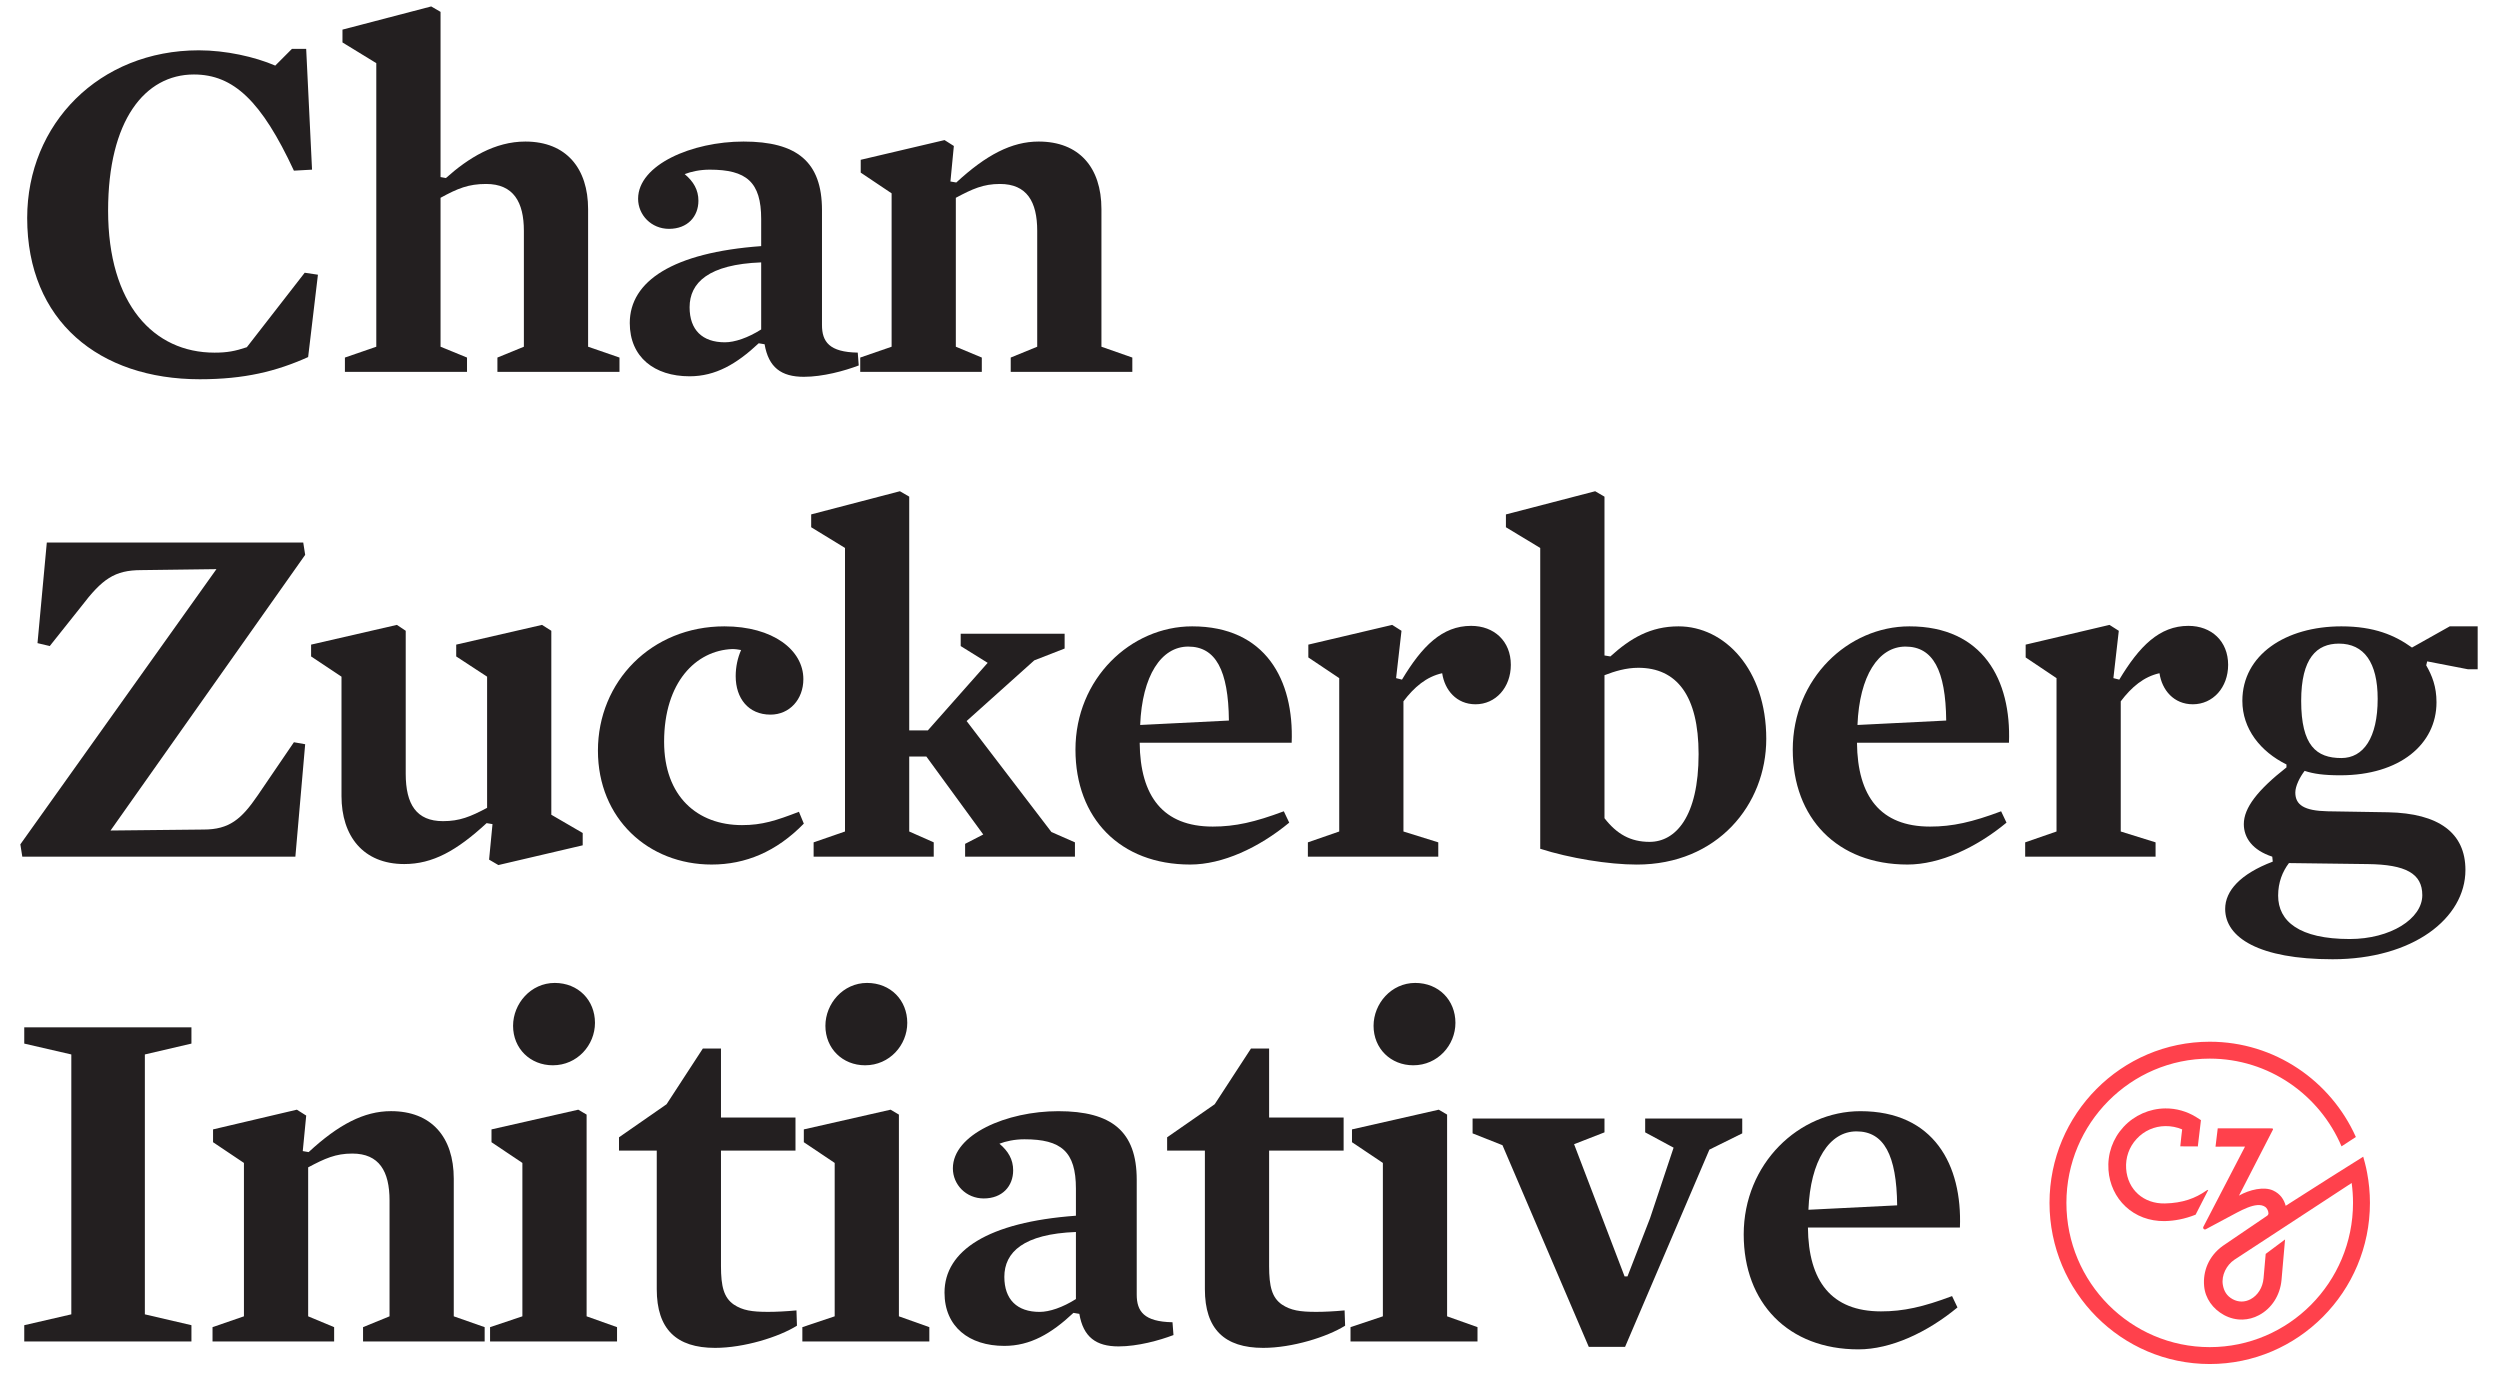 <?xml version="1.0" encoding="UTF-8"?> <svg xmlns="http://www.w3.org/2000/svg" width="87" height="48" viewBox="0 0 87 48" fill="none"><g clip-path="url(#clip0_1424_24446)"><path fill-rule="evenodd" clip-rule="evenodd" d="M10.723 12.426C9.614 12.924 8.505 13.198 6.952 13.198C3.455 13.198 0.946 11.173 0.946 7.586C0.946 4.309 3.455 1.751 6.918 1.751C7.857 1.751 8.863 1.975 9.579 2.283L10.16 1.7H10.655L10.859 5.904L10.228 5.939C9.102 3.519 8.129 2.592 6.747 2.592C5.041 2.592 3.762 4.189 3.762 7.329C3.762 10.589 5.348 12.272 7.464 12.272C7.907 12.272 8.181 12.22 8.59 12.083L10.604 9.491L11.064 9.56L10.723 12.426Z" fill="#231F20"></path><path fill-rule="evenodd" clip-rule="evenodd" d="M16.917 6.402C16.303 6.402 15.928 6.557 15.331 6.883V12.066L16.252 12.443V12.941H12.003V12.443L13.095 12.066V2.198L11.918 1.477V1.031L15.006 0.224L15.331 0.413V6.162L15.518 6.196C16.303 5.493 17.224 4.926 18.282 4.926C19.715 4.926 20.466 5.87 20.466 7.277V12.066L21.558 12.443V12.941H17.31V12.443L18.231 12.066V8.033C18.231 7.037 17.873 6.402 16.917 6.402Z" fill="#231F20"></path><path fill-rule="evenodd" clip-rule="evenodd" d="M26.489 9.131C24.663 9.199 23.998 9.835 23.998 10.693C23.998 11.482 24.442 11.912 25.226 11.912C25.568 11.912 26.028 11.757 26.489 11.465V9.131ZM28.605 11.31C28.605 11.894 28.86 12.255 29.85 12.271L29.884 12.718C29.39 12.906 28.639 13.113 27.973 13.113C27.188 13.113 26.745 12.786 26.608 11.98L26.403 11.946C25.636 12.666 24.902 13.095 23.998 13.095C22.77 13.095 21.916 12.426 21.916 11.242C21.916 9.783 23.418 8.788 26.489 8.565V7.621C26.489 6.333 25.977 5.904 24.698 5.904C24.356 5.904 24.049 5.973 23.827 6.059C24.134 6.316 24.305 6.608 24.305 6.985C24.305 7.534 23.929 7.964 23.281 7.964C22.667 7.964 22.206 7.483 22.206 6.917C22.206 5.733 24.083 4.926 25.874 4.926C27.734 4.926 28.605 5.63 28.605 7.312V11.31Z" fill="#231F20"></path><path fill-rule="evenodd" clip-rule="evenodd" d="M38.33 12.066L39.405 12.443V12.94H35.173V12.443L36.095 12.066V8.032C36.095 7.02 35.736 6.402 34.798 6.402C34.218 6.402 33.843 6.574 33.263 6.883V12.066L34.167 12.443V12.94H29.936V12.443L31.028 12.066V6.728L29.953 6.007V5.561L32.87 4.875L33.194 5.08L33.075 6.316L33.279 6.351C34.32 5.389 35.208 4.926 36.146 4.926C37.545 4.926 38.33 5.818 38.33 7.278V12.066Z" fill="#231F20"></path><path fill-rule="evenodd" clip-rule="evenodd" d="M10.279 29.812H0.776L0.708 29.383L7.532 19.806L4.922 19.84C3.983 19.84 3.557 20.149 2.823 21.111L1.731 22.483L1.305 22.381L1.629 18.88H10.553L10.62 19.309L3.847 28.902L7.089 28.868C7.976 28.868 8.403 28.508 8.965 27.684L10.228 25.83L10.62 25.899L10.279 29.812Z" fill="#231F20"></path><path fill-rule="evenodd" clip-rule="evenodd" d="M20.278 28.988V29.417L17.343 30.104L17.02 29.915L17.139 28.679L16.934 28.645C15.893 29.606 15.057 30.069 14.068 30.069C12.635 30.069 11.884 29.091 11.884 27.701V23.548L10.826 22.844V22.433L13.812 21.746L14.119 21.951V26.928C14.119 27.993 14.494 28.576 15.416 28.576C15.995 28.576 16.371 28.422 16.951 28.113V23.548L15.876 22.844V22.433L18.862 21.746L19.186 21.951V28.353L20.278 28.988Z" fill="#231F20"></path><path fill-rule="evenodd" clip-rule="evenodd" d="M26.813 24.869C26.045 24.869 25.602 24.303 25.602 23.531C25.602 23.204 25.67 22.895 25.79 22.621C25.687 22.604 25.602 22.587 25.482 22.587C24.22 22.638 23.111 23.737 23.111 25.813C23.111 27.718 24.271 28.714 25.823 28.714C26.523 28.714 27.001 28.559 27.803 28.25L27.973 28.662C27.018 29.641 25.943 30.086 24.765 30.086C22.565 30.086 20.808 28.49 20.808 26.122C20.808 23.719 22.667 21.797 25.21 21.797C26.898 21.797 27.957 22.621 27.957 23.633C27.957 24.337 27.479 24.869 26.813 24.869Z" fill="#231F20"></path><path fill-rule="evenodd" clip-rule="evenodd" d="M36.589 28.954L37.408 29.314V29.812H33.586V29.366L34.217 29.04L32.238 26.328H31.641V28.936L32.494 29.314V29.812H28.314V29.314L29.406 28.936V19.068L28.229 18.348V17.901L31.317 17.095L31.641 17.283V25.418H32.289L34.371 23.067L33.432 22.483V22.054H37.049V22.569L35.992 22.981L33.638 25.092L36.589 28.954Z" fill="#231F20"></path><path fill-rule="evenodd" clip-rule="evenodd" d="M42.766 25.075C42.749 23.324 42.306 22.501 41.35 22.501C40.412 22.501 39.746 23.513 39.678 25.229L42.766 25.075ZM39.661 25.847C39.678 27.718 40.48 28.765 42.203 28.765C42.988 28.765 43.67 28.61 44.677 28.233L44.865 28.628C43.807 29.503 42.544 30.086 41.418 30.086C38.978 30.086 37.426 28.474 37.426 26.087C37.426 23.616 39.354 21.797 41.487 21.797C44.046 21.797 45.035 23.668 44.95 25.847H39.661Z" fill="#231F20"></path><path fill-rule="evenodd" clip-rule="evenodd" d="M51.349 24.509C50.683 24.509 50.274 24.011 50.188 23.428C49.643 23.548 49.215 23.909 48.84 24.406V28.936L50.052 29.314V29.812H45.514V29.314L46.605 28.936V23.599L45.53 22.879V22.433L48.448 21.746L48.772 21.952L48.584 23.599L48.789 23.651C49.489 22.484 50.188 21.78 51.195 21.78C51.997 21.78 52.577 22.312 52.577 23.136C52.577 23.925 52.048 24.509 51.349 24.509Z" fill="#231F20"></path><path fill-rule="evenodd" clip-rule="evenodd" d="M57.013 23.239C56.587 23.239 56.194 23.359 55.836 23.497V28.474C56.262 29.023 56.74 29.297 57.405 29.297C58.31 29.297 59.111 28.422 59.111 26.242C59.111 24.2 58.344 23.239 57.013 23.239ZM56.962 30.087C55.972 30.087 54.625 29.864 53.6 29.538V19.069L52.406 18.348V17.902L55.512 17.095L55.836 17.284V22.81L56.041 22.844C56.74 22.21 57.439 21.797 58.412 21.797C60.016 21.797 61.466 23.29 61.466 25.711C61.466 28.01 59.76 30.087 56.962 30.087Z" fill="#231F20"></path><path fill-rule="evenodd" clip-rule="evenodd" d="M67.728 25.075C67.711 23.324 67.268 22.501 66.311 22.501C65.374 22.501 64.708 23.513 64.64 25.229L67.728 25.075ZM64.623 25.847C64.64 27.718 65.442 28.765 67.165 28.765C67.95 28.765 68.632 28.61 69.639 28.233L69.826 28.628C68.769 29.503 67.506 30.086 66.38 30.086C63.94 30.086 62.388 28.474 62.388 26.087C62.388 23.616 64.316 21.797 66.448 21.797C69.008 21.797 69.997 23.668 69.912 25.847H64.623Z" fill="#231F20"></path><path fill-rule="evenodd" clip-rule="evenodd" d="M76.311 24.509C75.645 24.509 75.236 24.011 75.15 23.428C74.605 23.548 74.178 23.909 73.802 24.406V28.936L75.014 29.314V29.812H70.476V29.314L71.567 28.936V23.599L70.493 22.879V22.433L73.41 21.746L73.734 21.952L73.546 23.599L73.751 23.651C74.451 22.484 75.15 21.78 76.157 21.78C76.959 21.78 77.539 22.312 77.539 23.136C77.539 23.925 77.01 24.509 76.311 24.509Z" fill="#231F20"></path><path fill-rule="evenodd" clip-rule="evenodd" d="M81.395 22.398C80.627 22.398 80.081 22.896 80.081 24.389C80.081 25.951 80.611 26.38 81.48 26.38C82.248 26.38 82.743 25.676 82.743 24.32C82.743 23.05 82.265 22.398 81.395 22.398ZM82.401 30.07L79.655 30.035C79.433 30.327 79.279 30.704 79.279 31.168C79.279 32.06 80.013 32.678 81.77 32.678C83.186 32.678 84.296 31.975 84.296 31.151C84.296 30.396 83.715 30.086 82.401 30.07ZM81.446 26.98C80.866 26.98 80.508 26.929 80.201 26.826C80.03 27.049 79.877 27.358 79.877 27.581C79.877 28.01 80.183 28.216 81.002 28.233L83.101 28.267C84.875 28.302 85.797 28.988 85.797 30.275C85.797 31.957 83.971 33.382 81.173 33.382C78.614 33.382 77.436 32.627 77.436 31.631C77.436 30.997 77.966 30.413 79.092 29.984L79.075 29.812C78.392 29.589 78.085 29.16 78.085 28.679C78.085 28.113 78.563 27.496 79.569 26.706V26.603C78.665 26.156 78.034 25.367 78.034 24.389C78.034 22.793 79.535 21.797 81.48 21.797C82.624 21.797 83.34 22.106 83.937 22.535L85.251 21.797H86.223V23.29H85.882L84.466 23.016L84.432 23.153C84.637 23.513 84.79 23.891 84.79 24.44C84.79 25.899 83.511 26.98 81.446 26.98Z" fill="#231F20"></path><path fill-rule="evenodd" clip-rule="evenodd" d="M6.662 46.117V46.683H0.844V46.117L2.482 45.739V36.695L0.844 36.317V35.751H6.662V36.317L5.041 36.695V45.739L6.662 46.117Z" fill="#231F20"></path><path fill-rule="evenodd" clip-rule="evenodd" d="M15.791 45.808L16.866 46.185V46.682H12.634V46.185L13.556 45.808V41.775C13.556 40.762 13.197 40.144 12.259 40.144C11.679 40.144 11.304 40.316 10.724 40.624V45.808L11.628 46.185V46.682H7.396V46.185L8.489 45.808V40.47L7.414 39.749V39.303L10.331 38.617L10.656 38.822L10.536 40.058L10.741 40.093C11.781 39.132 12.669 38.668 13.607 38.668C15.006 38.668 15.791 39.56 15.791 41.02V45.808Z" fill="#231F20"></path><path fill-rule="evenodd" clip-rule="evenodd" d="M19.305 34.206C20.124 34.206 20.705 34.807 20.705 35.596C20.705 36.368 20.09 37.072 19.238 37.072C18.453 37.072 17.855 36.489 17.855 35.699C17.855 34.927 18.47 34.206 19.305 34.206ZM17.104 39.749V39.303L20.124 38.617L20.414 38.788V45.808L21.473 46.185V46.682H17.054V46.185L18.179 45.808V40.47L17.104 39.749Z" fill="#231F20"></path><path fill-rule="evenodd" clip-rule="evenodd" d="M24.885 46.906C23.537 46.906 22.855 46.254 22.855 44.864V40.041H21.541V39.578L23.196 38.428L24.459 36.489H25.09V38.891H27.683V40.041H25.09V44.057C25.09 44.778 25.192 45.156 25.533 45.396C25.84 45.602 26.164 45.653 26.727 45.653C27.001 45.653 27.359 45.636 27.717 45.602L27.734 46.134C27.103 46.529 25.891 46.906 24.885 46.906Z" fill="#231F20"></path><path fill-rule="evenodd" clip-rule="evenodd" d="M30.174 34.206C30.993 34.206 31.573 34.807 31.573 35.596C31.573 36.368 30.959 37.072 30.106 37.072C29.321 37.072 28.724 36.489 28.724 35.699C28.724 34.927 29.338 34.206 30.174 34.206ZM27.973 39.749V39.303L30.993 38.617L31.282 38.788V45.808L32.341 46.185V46.682H27.922V46.185L29.047 45.808V40.47L27.973 39.749Z" fill="#231F20"></path><path fill-rule="evenodd" clip-rule="evenodd" d="M37.442 42.873C35.616 42.942 34.951 43.577 34.951 44.435C34.951 45.224 35.395 45.654 36.179 45.654C36.521 45.654 36.981 45.499 37.442 45.207V42.873ZM39.558 45.053C39.558 45.636 39.813 45.997 40.803 46.014L40.837 46.46C40.343 46.648 39.592 46.855 38.926 46.855C38.142 46.855 37.698 46.529 37.561 45.722L37.356 45.688C36.589 46.408 35.855 46.837 34.951 46.837C33.723 46.837 32.869 46.169 32.869 44.984C32.869 43.526 34.371 42.53 37.442 42.307V41.363C37.442 40.075 36.93 39.647 35.651 39.647C35.309 39.647 35.002 39.715 34.78 39.801C35.087 40.059 35.258 40.35 35.258 40.728C35.258 41.277 34.882 41.706 34.234 41.706C33.62 41.706 33.16 41.226 33.16 40.659C33.16 39.475 35.036 38.669 36.828 38.669C38.687 38.669 39.558 39.372 39.558 41.054V45.053Z" fill="#231F20"></path><path fill-rule="evenodd" clip-rule="evenodd" d="M43.96 46.906C42.612 46.906 41.93 46.254 41.93 44.864V40.041H40.616V39.578L42.271 38.428L43.534 36.489H44.165V38.891H46.758V40.041H44.165V44.057C44.165 44.778 44.267 45.156 44.608 45.396C44.916 45.602 45.24 45.653 45.803 45.653C46.076 45.653 46.434 45.636 46.792 45.602L46.81 46.134C46.178 46.529 44.966 46.906 43.96 46.906Z" fill="#231F20"></path><path fill-rule="evenodd" clip-rule="evenodd" d="M49.25 34.206C50.069 34.206 50.649 34.807 50.649 35.596C50.649 36.368 50.035 37.072 49.182 37.072C48.397 37.072 47.8 36.489 47.8 35.699C47.8 34.927 48.414 34.206 49.25 34.206ZM47.049 39.749V39.303L50.069 38.617L50.359 38.788V45.808L51.417 46.185V46.682H46.998V46.185L48.124 45.808V40.47L47.049 39.749Z" fill="#231F20"></path><path fill-rule="evenodd" clip-rule="evenodd" d="M56.535 44.418H56.637L57.422 42.393L58.241 39.939L57.252 39.406V38.926H60.63V39.441L59.487 40.007L56.552 46.872H55.29L52.286 39.853L51.246 39.441V38.926H55.836V39.406L54.778 39.818L56.535 44.418Z" fill="#231F20"></path><path fill-rule="evenodd" clip-rule="evenodd" d="M66.021 41.946C66.004 40.196 65.561 39.372 64.605 39.372C63.667 39.372 63.001 40.385 62.933 42.1L66.021 41.946ZM62.916 42.718C62.933 44.589 63.735 45.636 65.458 45.636C66.243 45.636 66.925 45.482 67.932 45.104L68.12 45.499C67.062 46.374 65.799 46.958 64.673 46.958C62.233 46.958 60.681 45.345 60.681 42.959C60.681 40.488 62.608 38.669 64.741 38.669C67.3 38.669 68.29 40.539 68.205 42.718H62.916Z" fill="#231F20"></path><path fill-rule="evenodd" clip-rule="evenodd" d="M76.775 41.437C76.397 41.701 75.955 41.867 75.339 41.88C74.598 41.896 74.042 41.402 73.99 40.674C73.963 40.287 74.092 39.917 74.354 39.634C74.616 39.35 74.973 39.191 75.359 39.188C75.555 39.186 75.761 39.226 75.939 39.303C75.939 39.303 75.89 39.71 75.874 39.893L76.484 39.896L76.593 38.981L76.422 38.872C76.101 38.674 75.732 38.569 75.354 38.573C74.803 38.578 74.274 38.812 73.901 39.215C73.522 39.625 73.335 40.158 73.375 40.717C73.41 41.212 73.622 41.665 73.972 41.99C74.326 42.321 74.802 42.499 75.318 42.494C75.33 42.494 75.343 42.494 75.356 42.493C75.668 42.485 76.02 42.425 76.407 42.271L76.846 41.413C76.846 41.413 76.838 41.393 76.775 41.437Z" fill="#FF414C"></path><path fill-rule="evenodd" clip-rule="evenodd" d="M78.846 43.636L78.772 44.479L78.771 44.489C78.741 44.808 78.572 45.079 78.318 45.214C78.116 45.321 77.895 45.32 77.697 45.212C77.49 45.099 77.392 44.929 77.355 44.715C77.297 44.375 77.489 44.021 77.751 43.843L81.838 41.168C81.869 41.395 81.885 41.626 81.885 41.86C81.885 44.629 79.648 46.88 76.899 46.88C74.149 46.88 71.911 44.629 71.911 41.86C71.911 39.092 74.149 36.84 76.899 36.84C78.955 36.84 80.723 38.1 81.485 39.893L81.984 39.567C81.111 37.615 79.16 36.252 76.899 36.252C73.824 36.252 71.323 38.768 71.323 41.86C71.323 44.953 73.824 47.468 76.899 47.468C79.973 47.468 82.474 44.953 82.474 41.86C82.474 41.503 82.44 41.154 82.376 40.816C82.338 40.594 82.254 40.3 82.24 40.253L81.079 40.983L79.542 41.962C79.487 41.756 79.363 41.548 79.101 41.428C78.79 41.286 78.287 41.396 77.917 41.607C77.917 41.607 78.929 39.637 79.097 39.314C79.107 39.292 79.093 39.268 79.069 39.268L79.007 39.268L79.007 39.267H77.177L77.1 39.904L77.387 39.902H78.126L76.677 42.693C76.649 42.748 76.707 42.806 76.761 42.778L77.535 42.364C77.908 42.172 78.529 41.776 78.837 42.005C78.881 42.038 78.939 42.126 78.942 42.218C78.944 42.254 78.926 42.287 78.896 42.308L77.354 43.356C76.853 43.716 76.657 44.252 76.704 44.758C76.742 45.183 77.005 45.549 77.395 45.763C77.601 45.874 77.822 45.927 78.043 45.921C78.237 45.916 78.431 45.865 78.612 45.768C79.053 45.535 79.345 45.08 79.396 44.552L79.52 43.133L78.846 43.636Z" fill="#FF414C"></path></g><defs><clipPath id="clip0_1424_24446"><rect width="85.895" height="48" fill="white" transform="translate(0.662)"></rect></clipPath></defs></svg> 